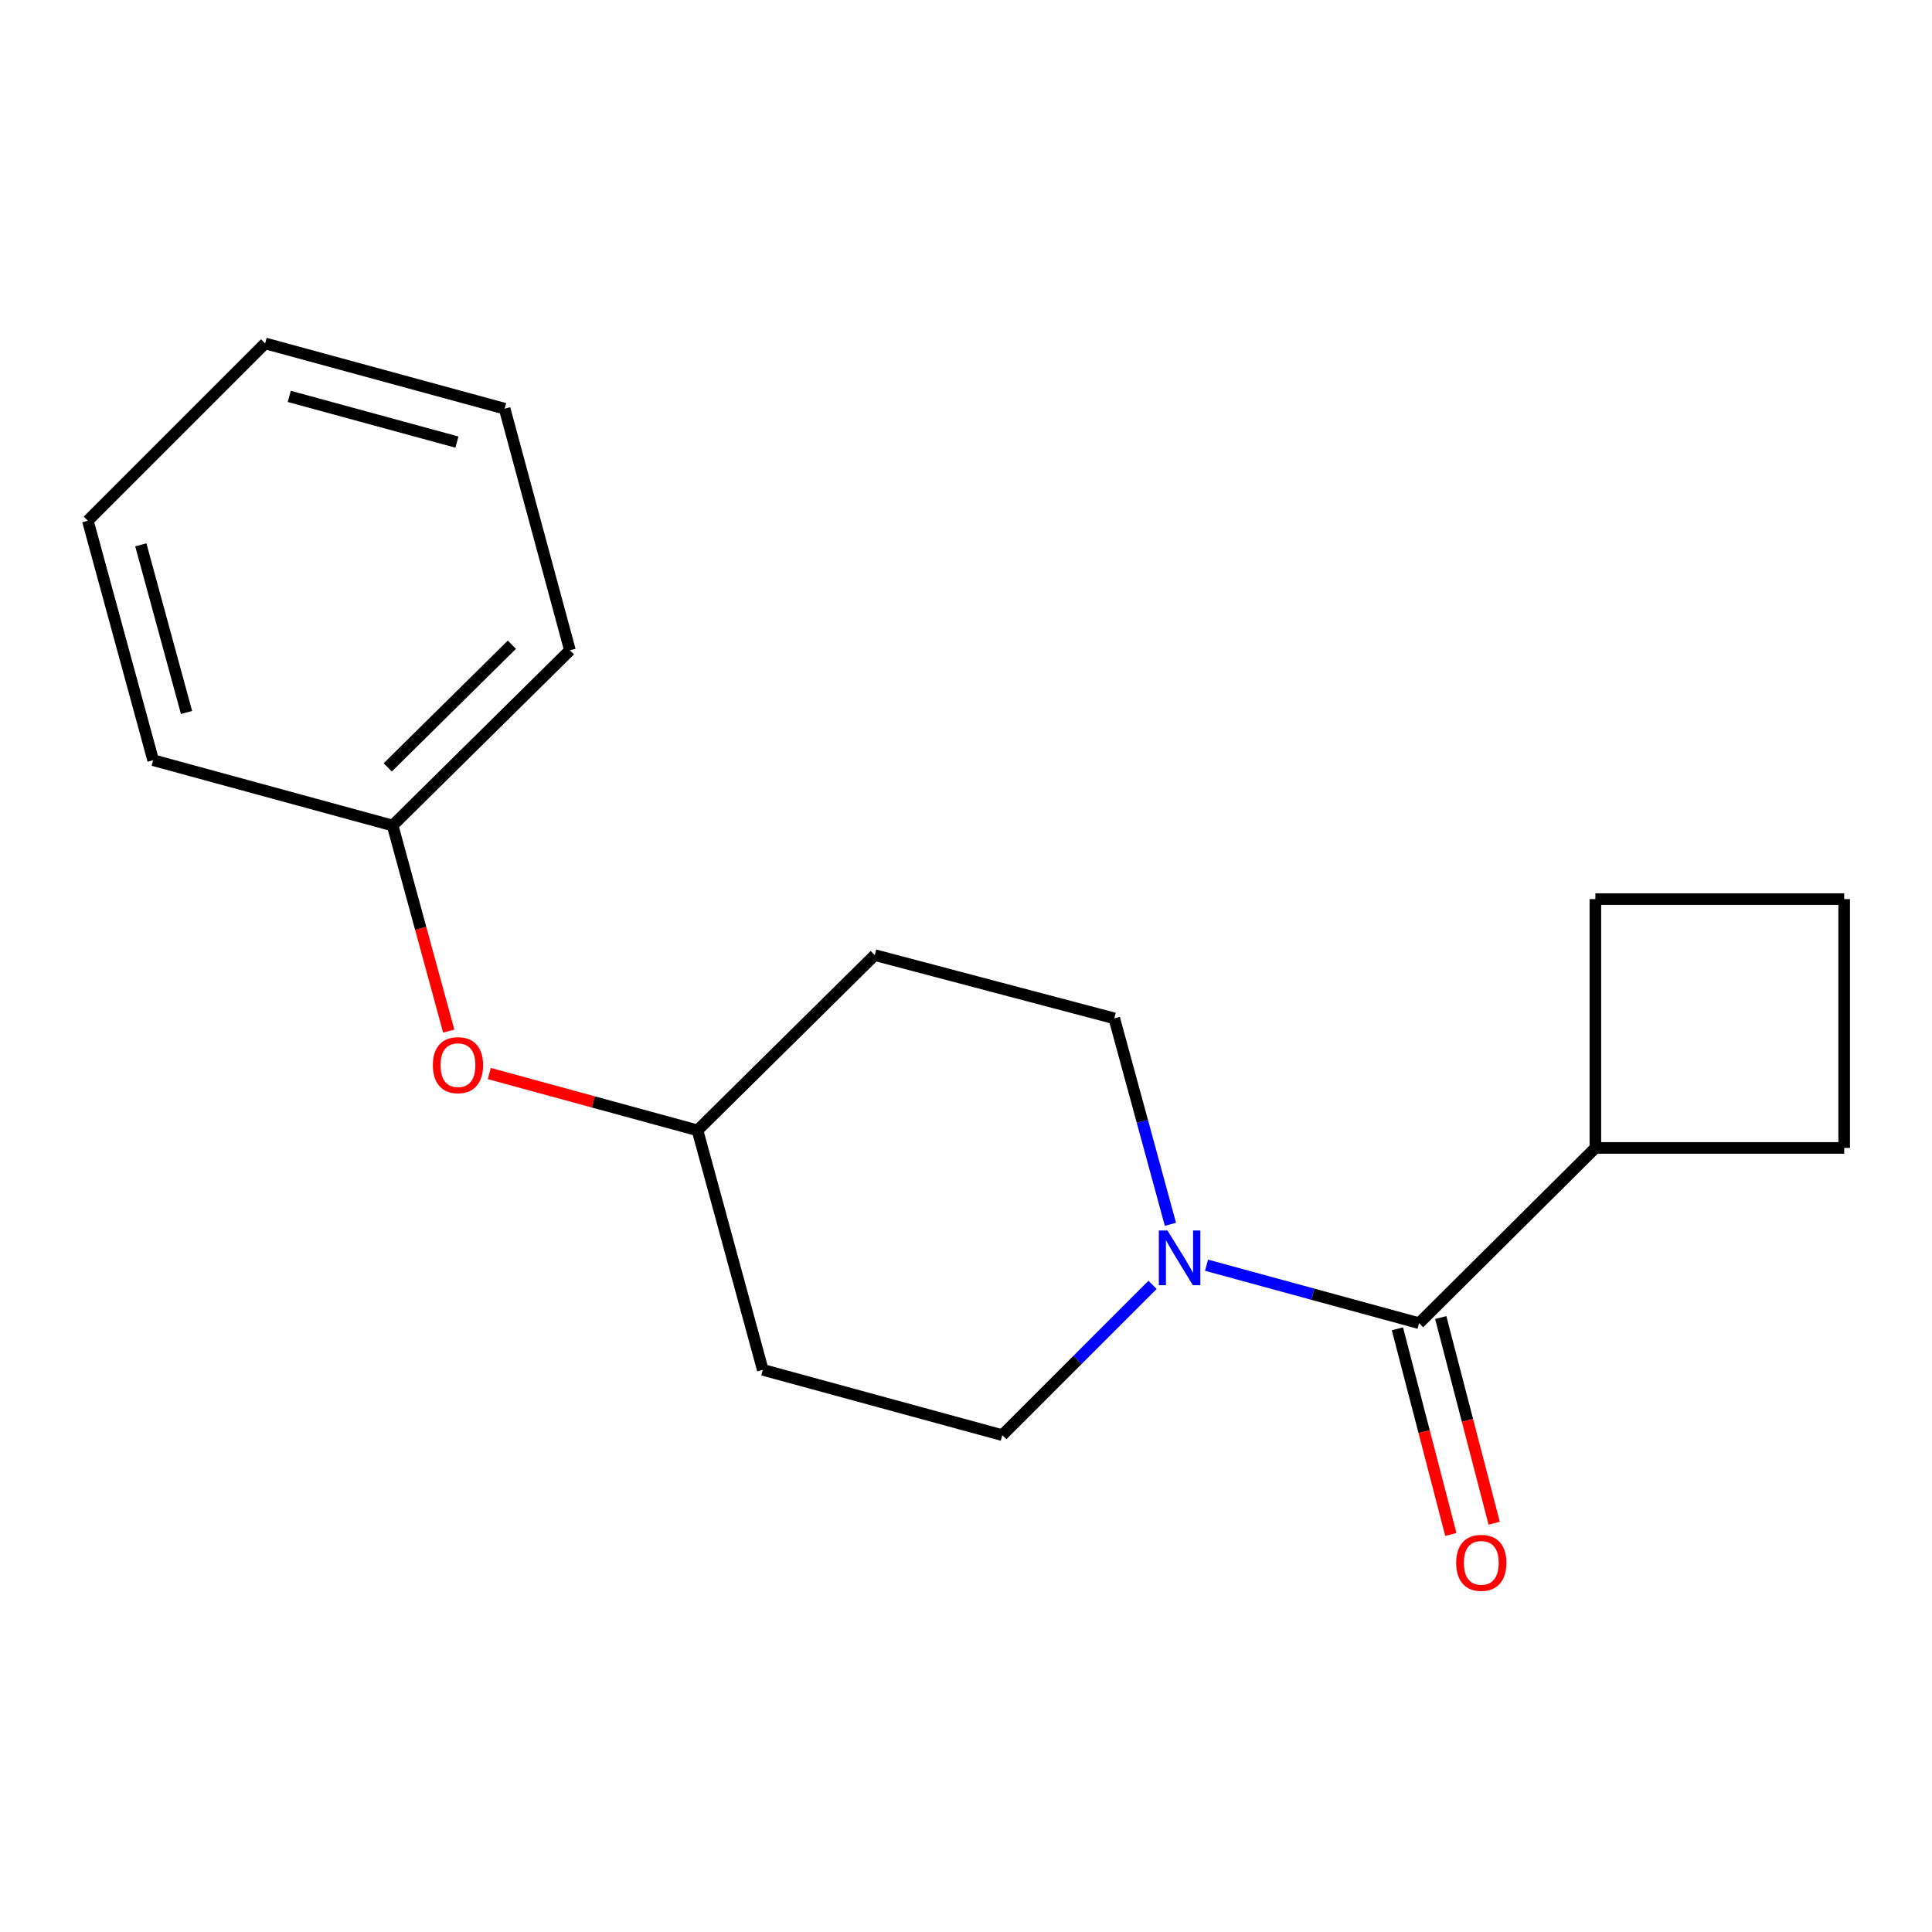 <?xml version='1.0' encoding='iso-8859-1'?>
<svg version='1.1' baseProfile='full'
              xmlns='http://www.w3.org/2000/svg'
                      xmlns:rdkit='http://www.rdkit.org/xml'
                      xmlns:xlink='http://www.w3.org/1999/xlink'
                  xml:space='preserve'
width='1000px' height='1000px' viewBox='0 0 1000 1000'>
<!-- END OF HEADER -->
<rect style='opacity:1.0;fill:#FFFFFF;stroke:none' width='1000' height='1000' x='0' y='0'> </rect>
<path class='bond-0' d='M 624.496,654.865 L 679.505,669.873' style='fill:none;fill-rule:evenodd;stroke:#0000FF;stroke-width:6px;stroke-linecap:butt;stroke-linejoin:miter;stroke-opacity:1' />
<path class='bond-0' d='M 679.505,669.873 L 734.515,684.881' style='fill:none;fill-rule:evenodd;stroke:#000000;stroke-width:6px;stroke-linecap:butt;stroke-linejoin:miter;stroke-opacity:1' />
<path class='bond-1' d='M 596.559,665.045 L 557.672,703.938' style='fill:none;fill-rule:evenodd;stroke:#0000FF;stroke-width:6px;stroke-linecap:butt;stroke-linejoin:miter;stroke-opacity:1' />
<path class='bond-1' d='M 557.672,703.938 L 518.784,742.831' style='fill:none;fill-rule:evenodd;stroke:#000000;stroke-width:6px;stroke-linecap:butt;stroke-linejoin:miter;stroke-opacity:1' />
<path class='bond-2' d='M 605.807,633.687 L 591.277,580.394' style='fill:none;fill-rule:evenodd;stroke:#0000FF;stroke-width:6px;stroke-linecap:butt;stroke-linejoin:miter;stroke-opacity:1' />
<path class='bond-2' d='M 591.277,580.394 L 576.747,527.1' style='fill:none;fill-rule:evenodd;stroke:#000000;stroke-width:6px;stroke-linecap:butt;stroke-linejoin:miter;stroke-opacity:1' />
<path class='bond-3' d='M 723.3,687.794 L 737.124,741.013' style='fill:none;fill-rule:evenodd;stroke:#000000;stroke-width:6px;stroke-linecap:butt;stroke-linejoin:miter;stroke-opacity:1' />
<path class='bond-3' d='M 737.124,741.013 L 750.948,794.231' style='fill:none;fill-rule:evenodd;stroke:#FF0000;stroke-width:6px;stroke-linecap:butt;stroke-linejoin:miter;stroke-opacity:1' />
<path class='bond-3' d='M 745.73,681.968 L 759.554,735.186' style='fill:none;fill-rule:evenodd;stroke:#000000;stroke-width:6px;stroke-linecap:butt;stroke-linejoin:miter;stroke-opacity:1' />
<path class='bond-3' d='M 759.554,735.186 L 773.378,788.405' style='fill:none;fill-rule:evenodd;stroke:#FF0000;stroke-width:6px;stroke-linecap:butt;stroke-linejoin:miter;stroke-opacity:1' />
<path class='bond-4' d='M 734.515,684.881 L 825.759,594.165' style='fill:none;fill-rule:evenodd;stroke:#000000;stroke-width:6px;stroke-linecap:butt;stroke-linejoin:miter;stroke-opacity:1' />
<path class='bond-6' d='M 518.784,742.831 L 394.813,709.021' style='fill:none;fill-rule:evenodd;stroke:#000000;stroke-width:6px;stroke-linecap:butt;stroke-linejoin:miter;stroke-opacity:1' />
<path class='bond-5' d='M 576.747,527.1 L 452.775,494.36' style='fill:none;fill-rule:evenodd;stroke:#000000;stroke-width:6px;stroke-linecap:butt;stroke-linejoin:miter;stroke-opacity:1' />
<path class='bond-11' d='M 825.759,594.165 L 954.545,594.165' style='fill:none;fill-rule:evenodd;stroke:#000000;stroke-width:6px;stroke-linecap:butt;stroke-linejoin:miter;stroke-opacity:1' />
<path class='bond-12' d='M 825.759,594.165 L 825.759,465.378' style='fill:none;fill-rule:evenodd;stroke:#000000;stroke-width:6px;stroke-linecap:butt;stroke-linejoin:miter;stroke-opacity:1' />
<path class='bond-8' d='M 452.775,494.36 L 361.029,585.063' style='fill:none;fill-rule:evenodd;stroke:#000000;stroke-width:6px;stroke-linecap:butt;stroke-linejoin:miter;stroke-opacity:1' />
<path class='bond-18' d='M 394.813,709.021 L 361.029,585.063' style='fill:none;fill-rule:evenodd;stroke:#000000;stroke-width:6px;stroke-linecap:butt;stroke-linejoin:miter;stroke-opacity:1' />
<path class='bond-7' d='M 253.258,555.663 L 307.143,570.363' style='fill:none;fill-rule:evenodd;stroke:#FF0000;stroke-width:6px;stroke-linecap:butt;stroke-linejoin:miter;stroke-opacity:1' />
<path class='bond-7' d='M 307.143,570.363 L 361.029,585.063' style='fill:none;fill-rule:evenodd;stroke:#000000;stroke-width:6px;stroke-linecap:butt;stroke-linejoin:miter;stroke-opacity:1' />
<path class='bond-9' d='M 232.261,533.708 L 217.742,480.495' style='fill:none;fill-rule:evenodd;stroke:#FF0000;stroke-width:6px;stroke-linecap:butt;stroke-linejoin:miter;stroke-opacity:1' />
<path class='bond-9' d='M 217.742,480.495 L 203.223,427.282' style='fill:none;fill-rule:evenodd;stroke:#000000;stroke-width:6px;stroke-linecap:butt;stroke-linejoin:miter;stroke-opacity:1' />
<path class='bond-13' d='M 203.223,427.282 L 294.994,336.591' style='fill:none;fill-rule:evenodd;stroke:#000000;stroke-width:6px;stroke-linecap:butt;stroke-linejoin:miter;stroke-opacity:1' />
<path class='bond-13' d='M 200.699,397.194 L 264.939,333.711' style='fill:none;fill-rule:evenodd;stroke:#000000;stroke-width:6px;stroke-linecap:butt;stroke-linejoin:miter;stroke-opacity:1' />
<path class='bond-14' d='M 203.223,427.282 L 79.264,393.472' style='fill:none;fill-rule:evenodd;stroke:#000000;stroke-width:6px;stroke-linecap:butt;stroke-linejoin:miter;stroke-opacity:1' />
<path class='bond-10' d='M 954.545,465.378 L 825.759,465.378' style='fill:none;fill-rule:evenodd;stroke:#000000;stroke-width:6px;stroke-linecap:butt;stroke-linejoin:miter;stroke-opacity:1' />
<path class='bond-19' d='M 954.545,465.378 L 954.545,594.165' style='fill:none;fill-rule:evenodd;stroke:#000000;stroke-width:6px;stroke-linecap:butt;stroke-linejoin:miter;stroke-opacity:1' />
<path class='bond-16' d='M 294.994,336.591 L 261.198,211.538' style='fill:none;fill-rule:evenodd;stroke:#000000;stroke-width:6px;stroke-linecap:butt;stroke-linejoin:miter;stroke-opacity:1' />
<path class='bond-15' d='M 79.264,393.472 L 45.455,269.514' style='fill:none;fill-rule:evenodd;stroke:#000000;stroke-width:6px;stroke-linecap:butt;stroke-linejoin:miter;stroke-opacity:1' />
<path class='bond-15' d='M 96.55,368.781 L 72.884,282.009' style='fill:none;fill-rule:evenodd;stroke:#000000;stroke-width:6px;stroke-linecap:butt;stroke-linejoin:miter;stroke-opacity:1' />
<path class='bond-17' d='M 45.455,269.514 L 137.226,177.742' style='fill:none;fill-rule:evenodd;stroke:#000000;stroke-width:6px;stroke-linecap:butt;stroke-linejoin:miter;stroke-opacity:1' />
<path class='bond-20' d='M 261.198,211.538 L 137.226,177.742' style='fill:none;fill-rule:evenodd;stroke:#000000;stroke-width:6px;stroke-linecap:butt;stroke-linejoin:miter;stroke-opacity:1' />
<path class='bond-20' d='M 236.507,228.828 L 149.727,205.17' style='fill:none;fill-rule:evenodd;stroke:#000000;stroke-width:6px;stroke-linecap:butt;stroke-linejoin:miter;stroke-opacity:1' />
<path  class='atom-0' d='M 604.283 636.899
L 613.563 651.899
Q 614.483 653.379, 615.963 656.059
Q 617.443 658.739, 617.523 658.899
L 617.523 636.899
L 621.283 636.899
L 621.283 665.219
L 617.403 665.219
L 607.443 648.819
Q 606.283 646.899, 605.043 644.699
Q 603.843 642.499, 603.483 641.819
L 603.483 665.219
L 599.803 665.219
L 599.803 636.899
L 604.283 636.899
' fill='#0000FF'/>
<path  class='atom-4' d='M 753.715 808.92
Q 753.715 802.12, 757.075 798.32
Q 760.435 794.52, 766.715 794.52
Q 772.995 794.52, 776.355 798.32
Q 779.715 802.12, 779.715 808.92
Q 779.715 815.8, 776.315 819.72
Q 772.915 823.6, 766.715 823.6
Q 760.475 823.6, 757.075 819.72
Q 753.715 815.84, 753.715 808.92
M 766.715 820.4
Q 771.035 820.4, 773.355 817.52
Q 775.715 814.6, 775.715 808.92
Q 775.715 803.36, 773.355 800.56
Q 771.035 797.72, 766.715 797.72
Q 762.395 797.72, 760.035 800.52
Q 757.715 803.32, 757.715 808.92
Q 757.715 814.64, 760.035 817.52
Q 762.395 820.4, 766.715 820.4
' fill='#FF0000'/>
<path  class='atom-8' d='M 224.045 551.32
Q 224.045 544.52, 227.405 540.72
Q 230.765 536.92, 237.045 536.92
Q 243.325 536.92, 246.685 540.72
Q 250.045 544.52, 250.045 551.32
Q 250.045 558.2, 246.645 562.12
Q 243.245 566, 237.045 566
Q 230.805 566, 227.405 562.12
Q 224.045 558.24, 224.045 551.32
M 237.045 562.8
Q 241.365 562.8, 243.685 559.92
Q 246.045 557, 246.045 551.32
Q 246.045 545.76, 243.685 542.96
Q 241.365 540.12, 237.045 540.12
Q 232.725 540.12, 230.365 542.92
Q 228.045 545.72, 228.045 551.32
Q 228.045 557.04, 230.365 559.92
Q 232.725 562.8, 237.045 562.8
' fill='#FF0000'/>
</svg>
